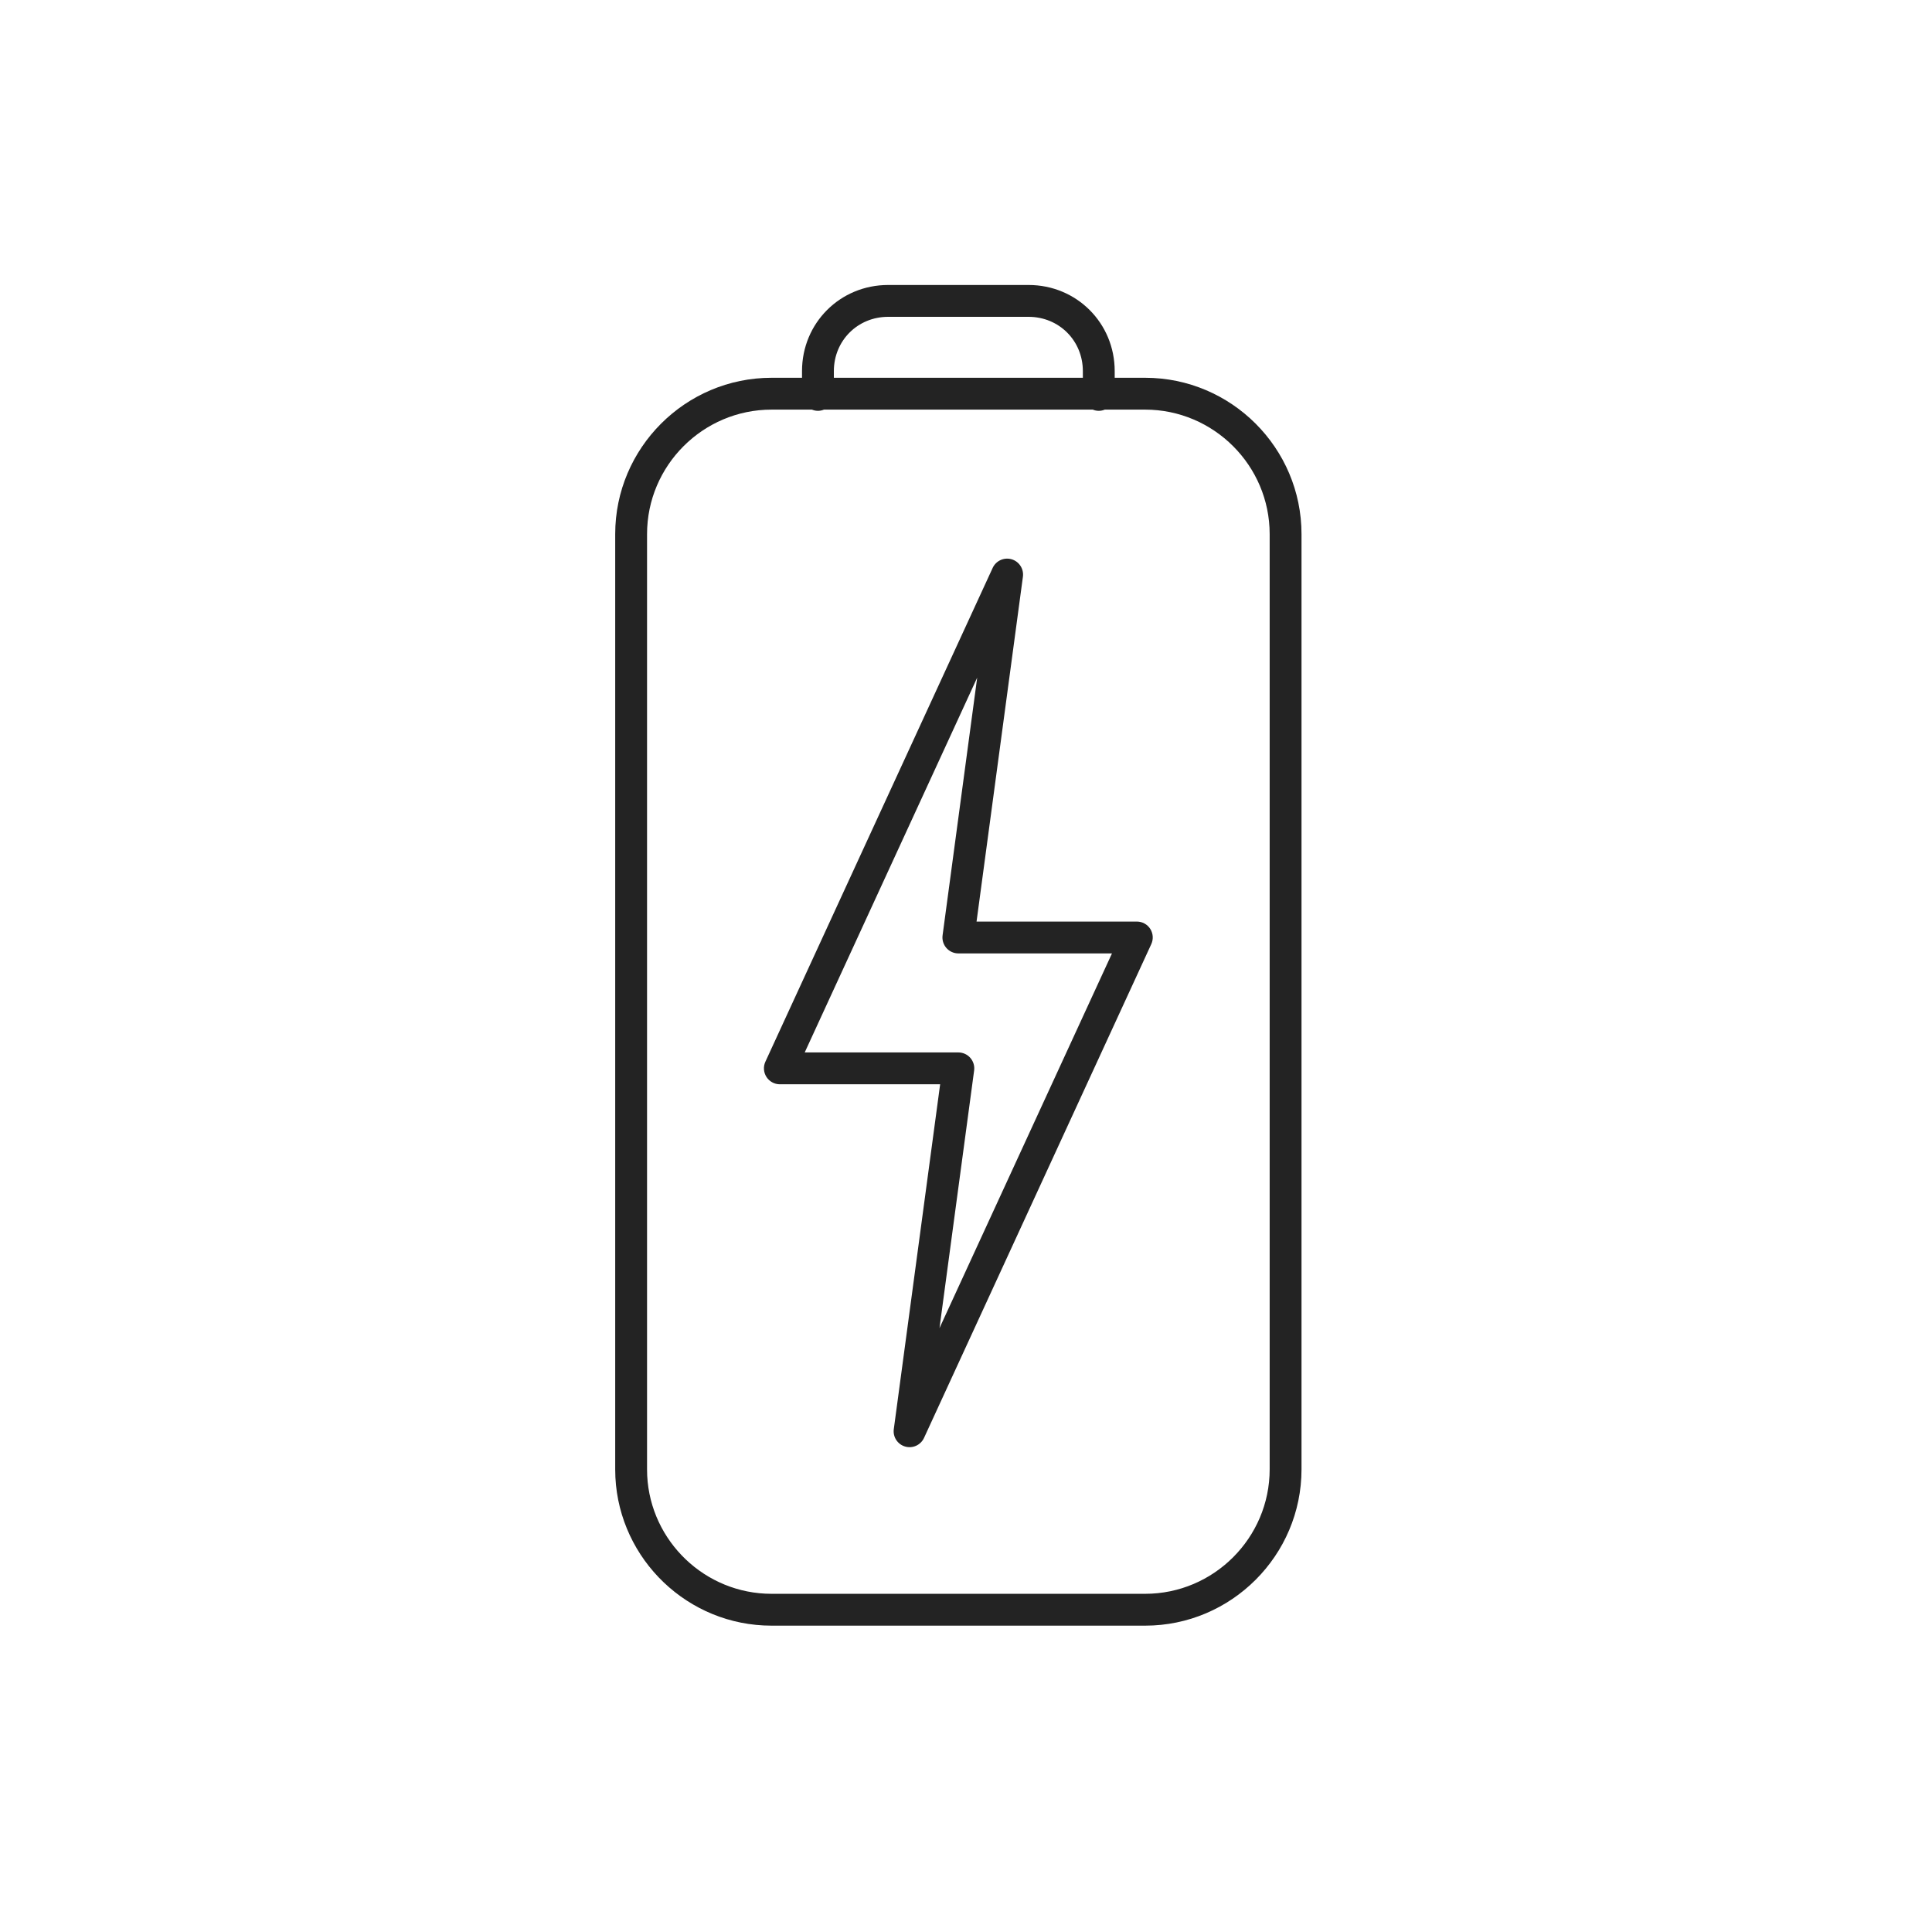 <svg width="91" height="90" viewBox="0 0 91 90" fill="none" xmlns="http://www.w3.org/2000/svg">
<path d="M48.446 13.424C50.71 13.424 52.504 15.217 52.504 17.481V17.795H53.938C57.995 17.796 61.303 21.102 61.303 25.159V69.212C61.303 73.269 57.995 76.576 53.938 76.576H36.34C32.41 76.576 29.184 73.473 28.986 69.59L28.977 69.212V25.159C28.977 21.102 32.283 17.796 36.34 17.795H37.776V17.481C37.776 15.217 39.569 13.424 41.833 13.424H48.446ZM36.34 19.295C33.111 19.296 30.477 21.93 30.477 25.159V69.212L30.484 69.513C30.642 72.603 33.212 75.076 36.34 75.076H53.938C57.167 75.076 59.803 72.441 59.803 69.212V25.159C59.803 21.93 57.167 19.296 53.938 19.295H52.036C51.949 19.331 51.854 19.352 51.754 19.352C51.654 19.352 51.559 19.331 51.472 19.295H38.809C38.721 19.331 38.626 19.352 38.526 19.352C38.426 19.352 38.331 19.331 38.244 19.295H36.34ZM46.756 26.752C46.911 26.414 47.29 26.241 47.647 26.344C48.003 26.448 48.23 26.797 48.181 27.165L45.997 43.41H53.547C53.802 43.41 54.04 43.539 54.178 43.754C54.316 43.97 54.334 44.241 54.227 44.473L43.523 67.732C43.367 68.069 42.989 68.243 42.633 68.139C42.276 68.036 42.049 67.687 42.099 67.319L44.282 51.075H36.732C36.477 51.075 36.239 50.944 36.101 50.729C35.963 50.514 35.944 50.243 36.051 50.011L46.756 26.752ZM37.903 49.575H45.14C45.356 49.575 45.562 49.668 45.704 49.831C45.846 49.993 45.912 50.21 45.883 50.424L44.251 62.561L52.376 44.91H45.14C44.923 44.91 44.718 44.816 44.575 44.653C44.433 44.49 44.368 44.273 44.397 44.059L46.027 31.921L37.903 49.575ZM41.833 14.924C40.398 14.924 39.276 16.046 39.276 17.481V17.795H51.004V17.481C51.004 16.046 49.882 14.924 48.446 14.924H41.833Z" fill="#232323"/>
</svg>
